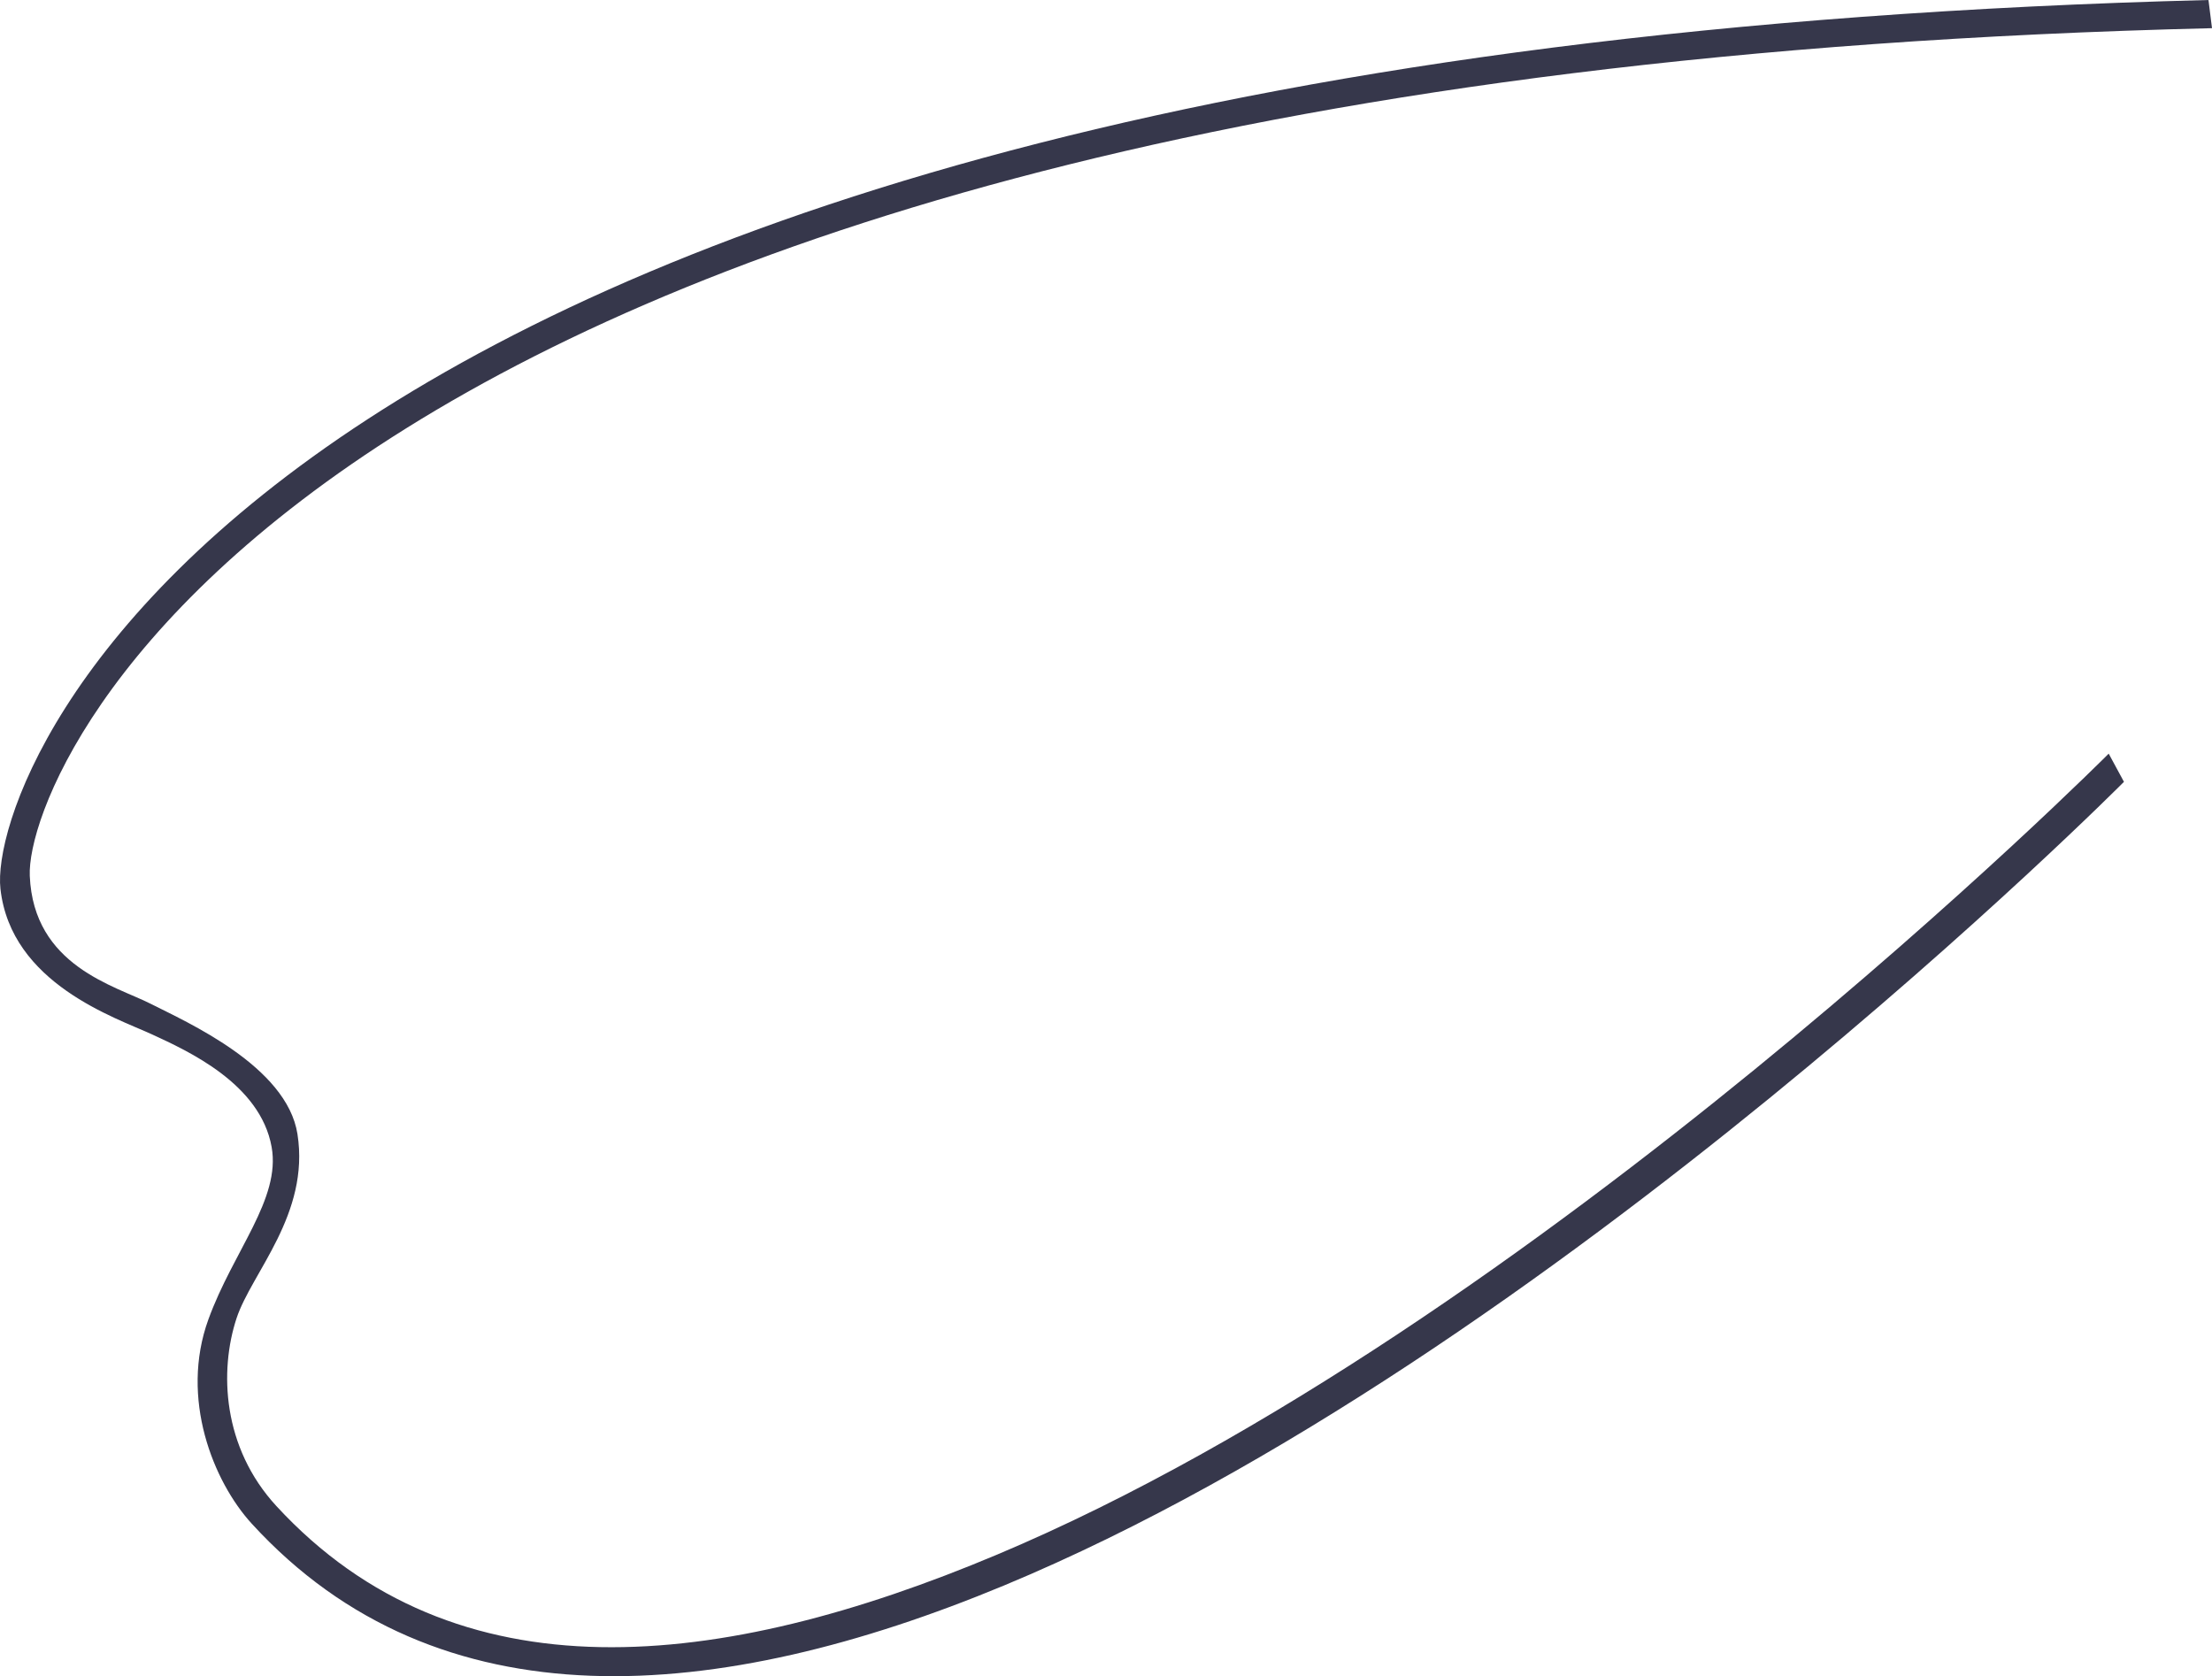 <?xml version="1.0" encoding="UTF-8"?> <svg xmlns="http://www.w3.org/2000/svg" id="Laag_2" data-name="Laag 2" viewBox="0 0 1884.53 1427.87"><defs><style> .cls-1 { fill: #36374b; fill-rule: evenodd; } </style></defs><g id="Laag_1-2" data-name="Laag 1"><path id="Vorm_1" data-name="Vorm 1" class="cls-1" d="M1884.53,24C266.04,63.09,21.45,652.33,25.37,746.09c3.22,76.9,72.6,93.55,103.03,109.01s115.98,53.11,125.03,111.01c10.67,68.21-39.17,118.21-51.91,156.89-14.73,44.73-12.18,109.91,34,160,152.93,165.88,377.91,140.62,613.8,41.38,459.96-193.52,947.2-682.38,947.2-682.38l13,24s-487.74,490.79-953.96,684.54c-243.87,101.35-481.84,121.42-641.04-52.54-32.92-35.98-61.39-106.87-37-174,21.27-58.54,61.82-102.48,53.9-146.89-9.65-54.08-71.69-81.99-102.03-96.01S9.33,838.1.37,757.09C-10.67,657.39,219.1,42.17,1881.53,0"></path></g></svg> 